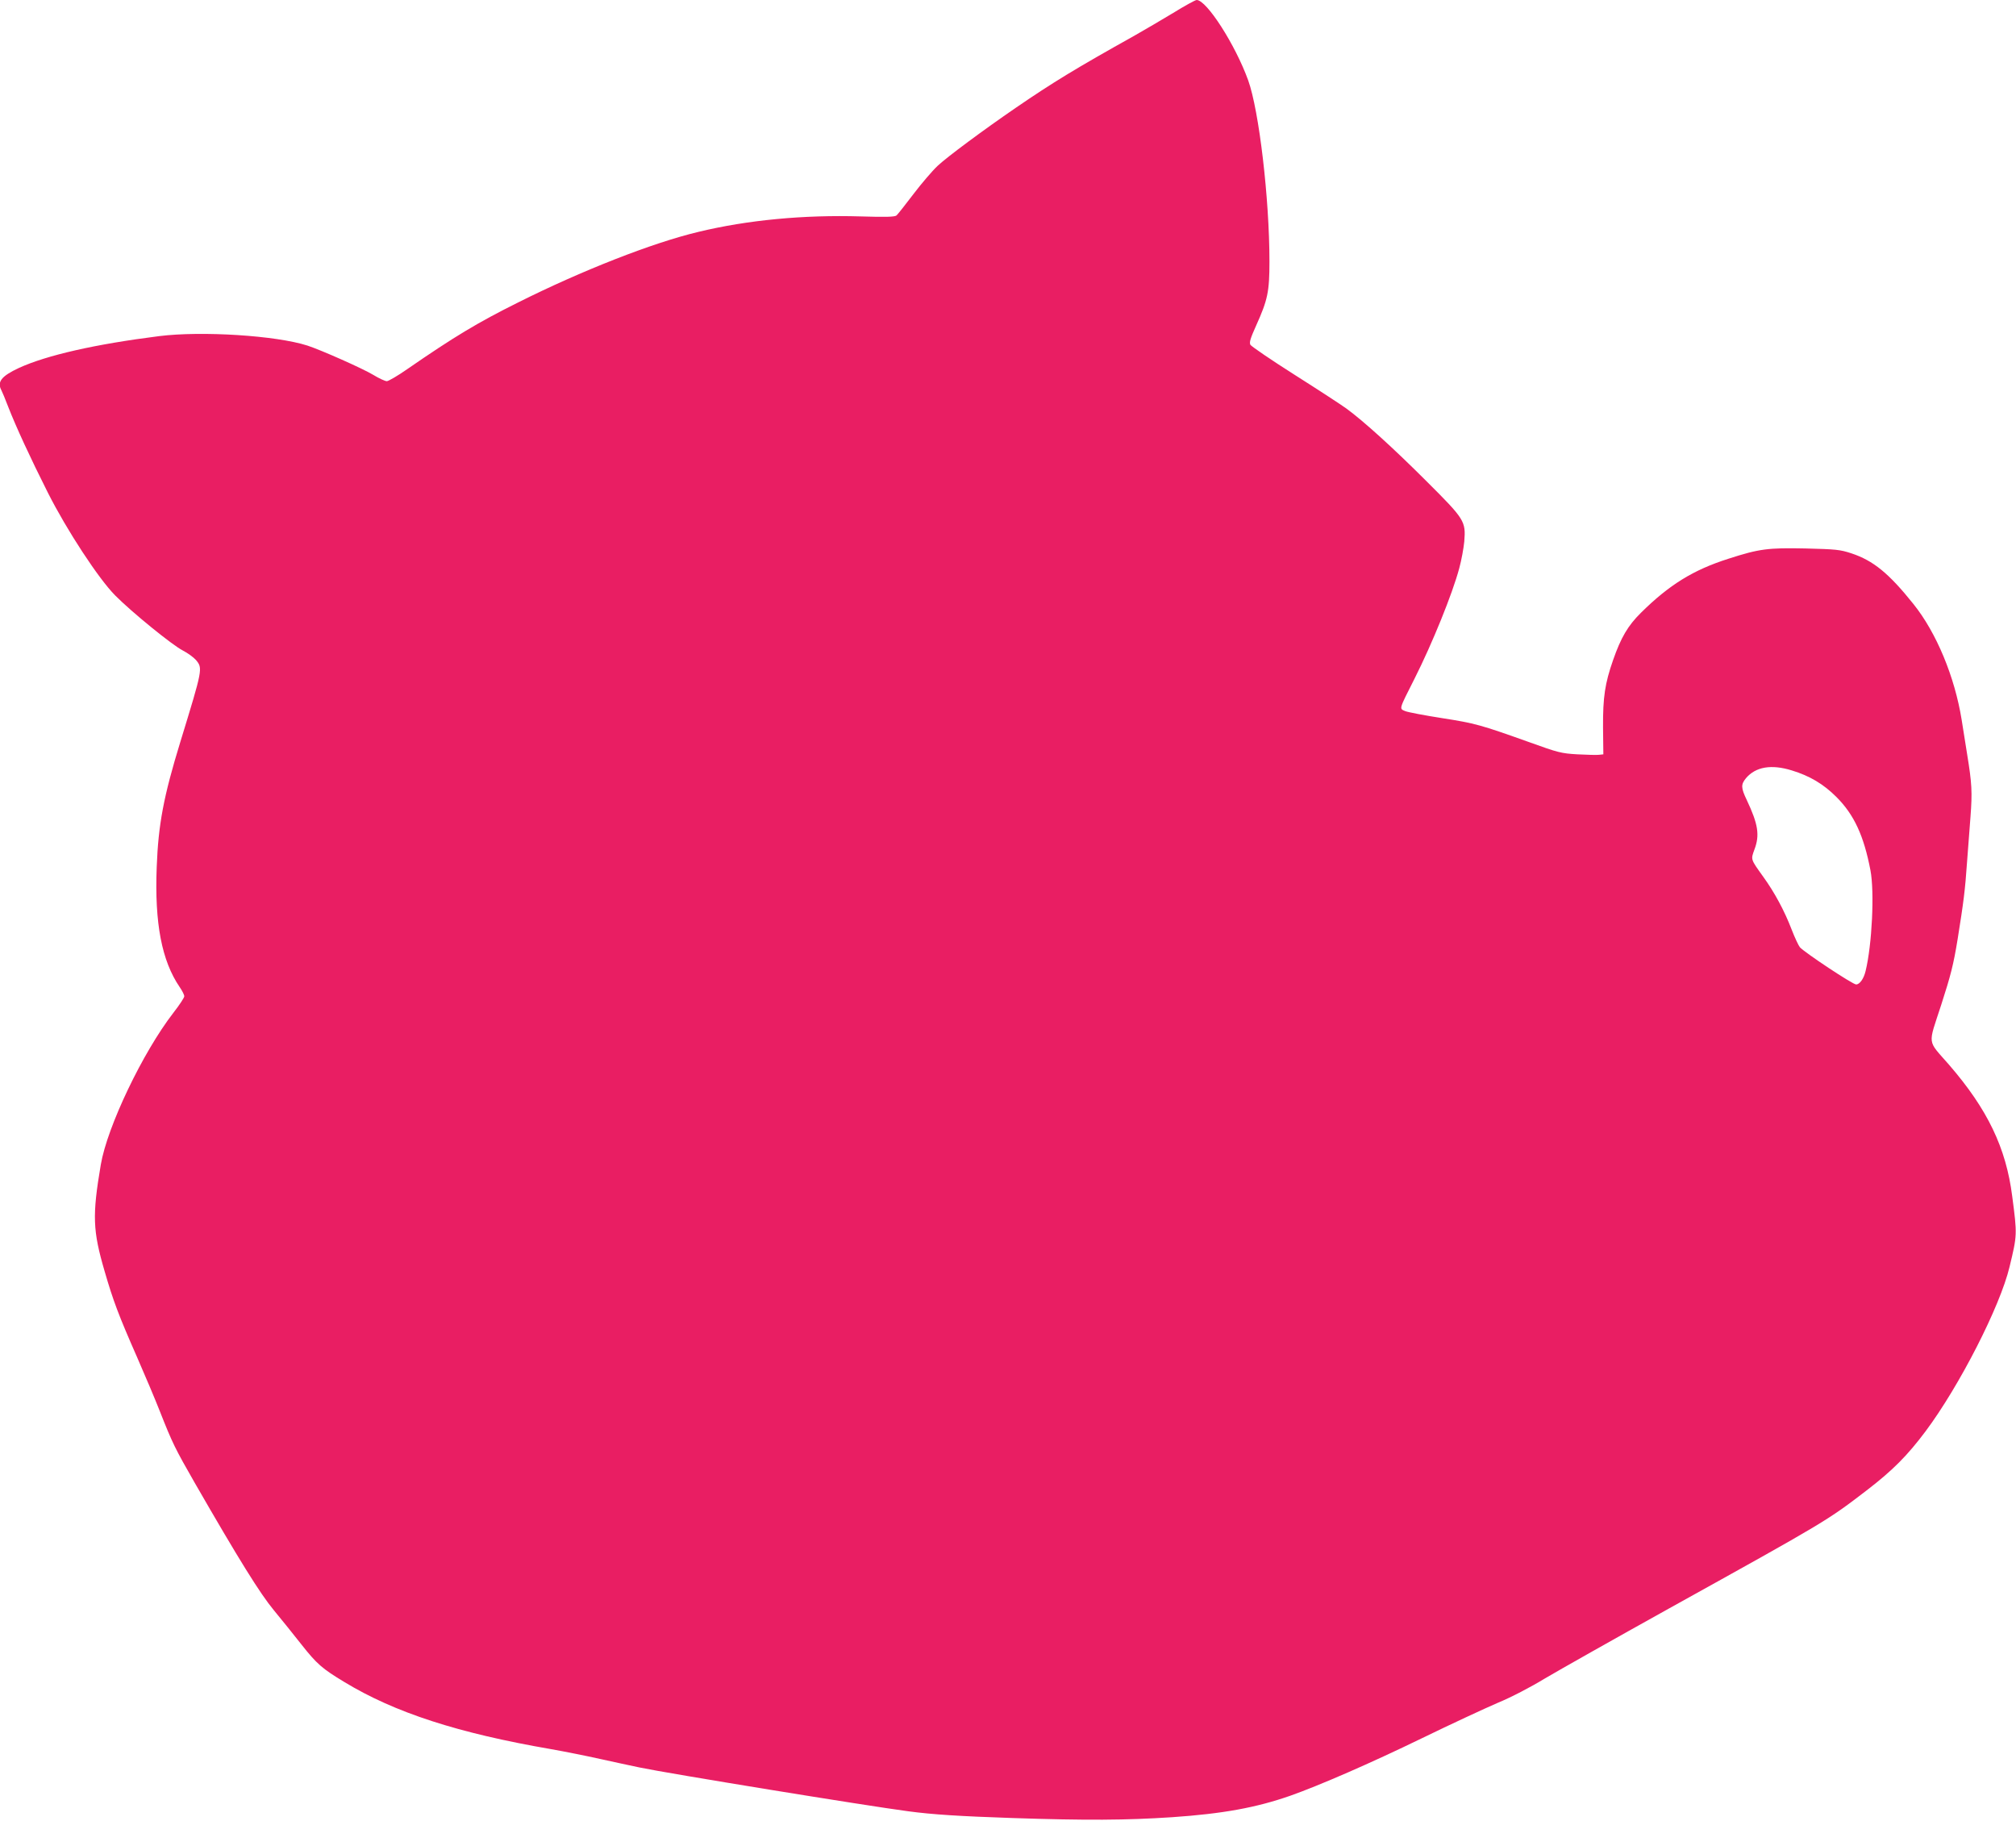 <?xml version="1.0" standalone="no"?>
<!DOCTYPE svg PUBLIC "-//W3C//DTD SVG 20010904//EN"
 "http://www.w3.org/TR/2001/REC-SVG-20010904/DTD/svg10.dtd">
<svg version="1.0" xmlns="http://www.w3.org/2000/svg"
 width="1280pt" height="1156pt" viewBox="0 0 1280 1156"
 preserveAspectRatio="xMidYMid meet">
<g transform="translate(0,1156) scale(0.1,-0.1)"
fill="#e91e63" stroke="none">
<path d="M7449 11478 c-74 -45 -186 -110 -249 -146 -367 -205 -515 -295 -750
-456 -207 -142 -435 -311 -497 -369 -34 -32 -104 -114 -154 -180 -51 -67 -99
-128 -107 -135 -12 -9 -65 -11 -226 -6 -363 11 -721 -23 -1031 -98 -291 -69
-742 -246 -1147 -449 -257 -128 -406 -218 -703 -423 -60 -42 -119 -76 -129
-76 -11 0 -50 18 -86 40 -66 40 -332 158 -418 186 -199 64 -671 94 -942 60
-404 -51 -713 -121 -890 -202 -111 -52 -140 -88 -111 -142 5 -9 25 -57 44
-107 48 -123 139 -321 251 -543 120 -238 322 -546 427 -652 105 -106 363 -316
430 -350 31 -16 68 -43 83 -60 44 -53 44 -54 -99 -520 -106 -345 -140 -524
-150 -795 -14 -357 32 -595 146 -762 16 -23 29 -49 29 -58 0 -9 -31 -56 -70
-106 -194 -251 -419 -722 -460 -963 -55 -324 -51 -419 24 -676 55 -190 90
-282 207 -548 50 -114 115 -268 144 -342 80 -203 97 -237 222 -455 282 -490
415 -703 501 -807 48 -58 126 -155 174 -216 100 -127 134 -156 275 -241 320
-194 721 -324 1313 -426 85 -15 225 -43 310 -62 85 -19 198 -43 250 -54 181
-38 1446 -244 1705 -278 155 -21 333 -32 660 -43 475 -16 726 -14 1015 5 324
22 536 61 751 136 187 66 513 208 834 364 187 91 405 192 484 226 85 35 208
99 300 155 86 51 442 252 791 446 1004 557 1000 555 1257 752 162 125 254 218
368 370 216 289 474 794 534 1045 49 203 49 204 17 448 -39 308 -157 553 -401
835 -141 162 -135 118 -50 380 61 189 78 256 104 415 38 237 48 314 60 490 6
77 16 207 22 289 12 158 9 212 -21 396 -10 63 -26 162 -35 220 -44 273 -160
553 -306 735 -156 195 -255 276 -394 322 -73 24 -98 26 -291 31 -238 5 -294
-2 -489 -65 -224 -71 -377 -166 -556 -343 -83 -82 -127 -157 -177 -300 -52
-149 -65 -236 -64 -427 l2 -172 -28 -3 c-15 -2 -76 0 -137 3 -103 6 -122 11
-305 77 -311 111 -344 120 -555 153 -109 17 -214 37 -232 44 -40 17 -43 6 58
206 113 224 241 540 284 701 14 51 28 128 32 170 10 129 4 140 -241 384 -208
208 -400 382 -507 460 -30 22 -177 118 -327 213 -150 95 -277 182 -283 192 -8
15 0 41 36 121 74 164 85 216 85 408 0 399 -66 958 -135 1150 -82 227 -264
510 -327 510 -9 0 -76 -37 -149 -82z m3927 -4809 c115 -35 202 -87 284 -169
112 -112 174 -246 216 -466 26 -138 10 -471 -31 -639 -12 -50 -38 -85 -60 -85
-22 0 -326 202 -357 236 -9 11 -33 62 -53 114 -45 117 -107 233 -180 334 -81
113 -79 108 -56 172 35 92 24 161 -48 314 -38 79 -38 100 -5 140 61 72 161 89
290 49z"/>
</g>
</svg>
